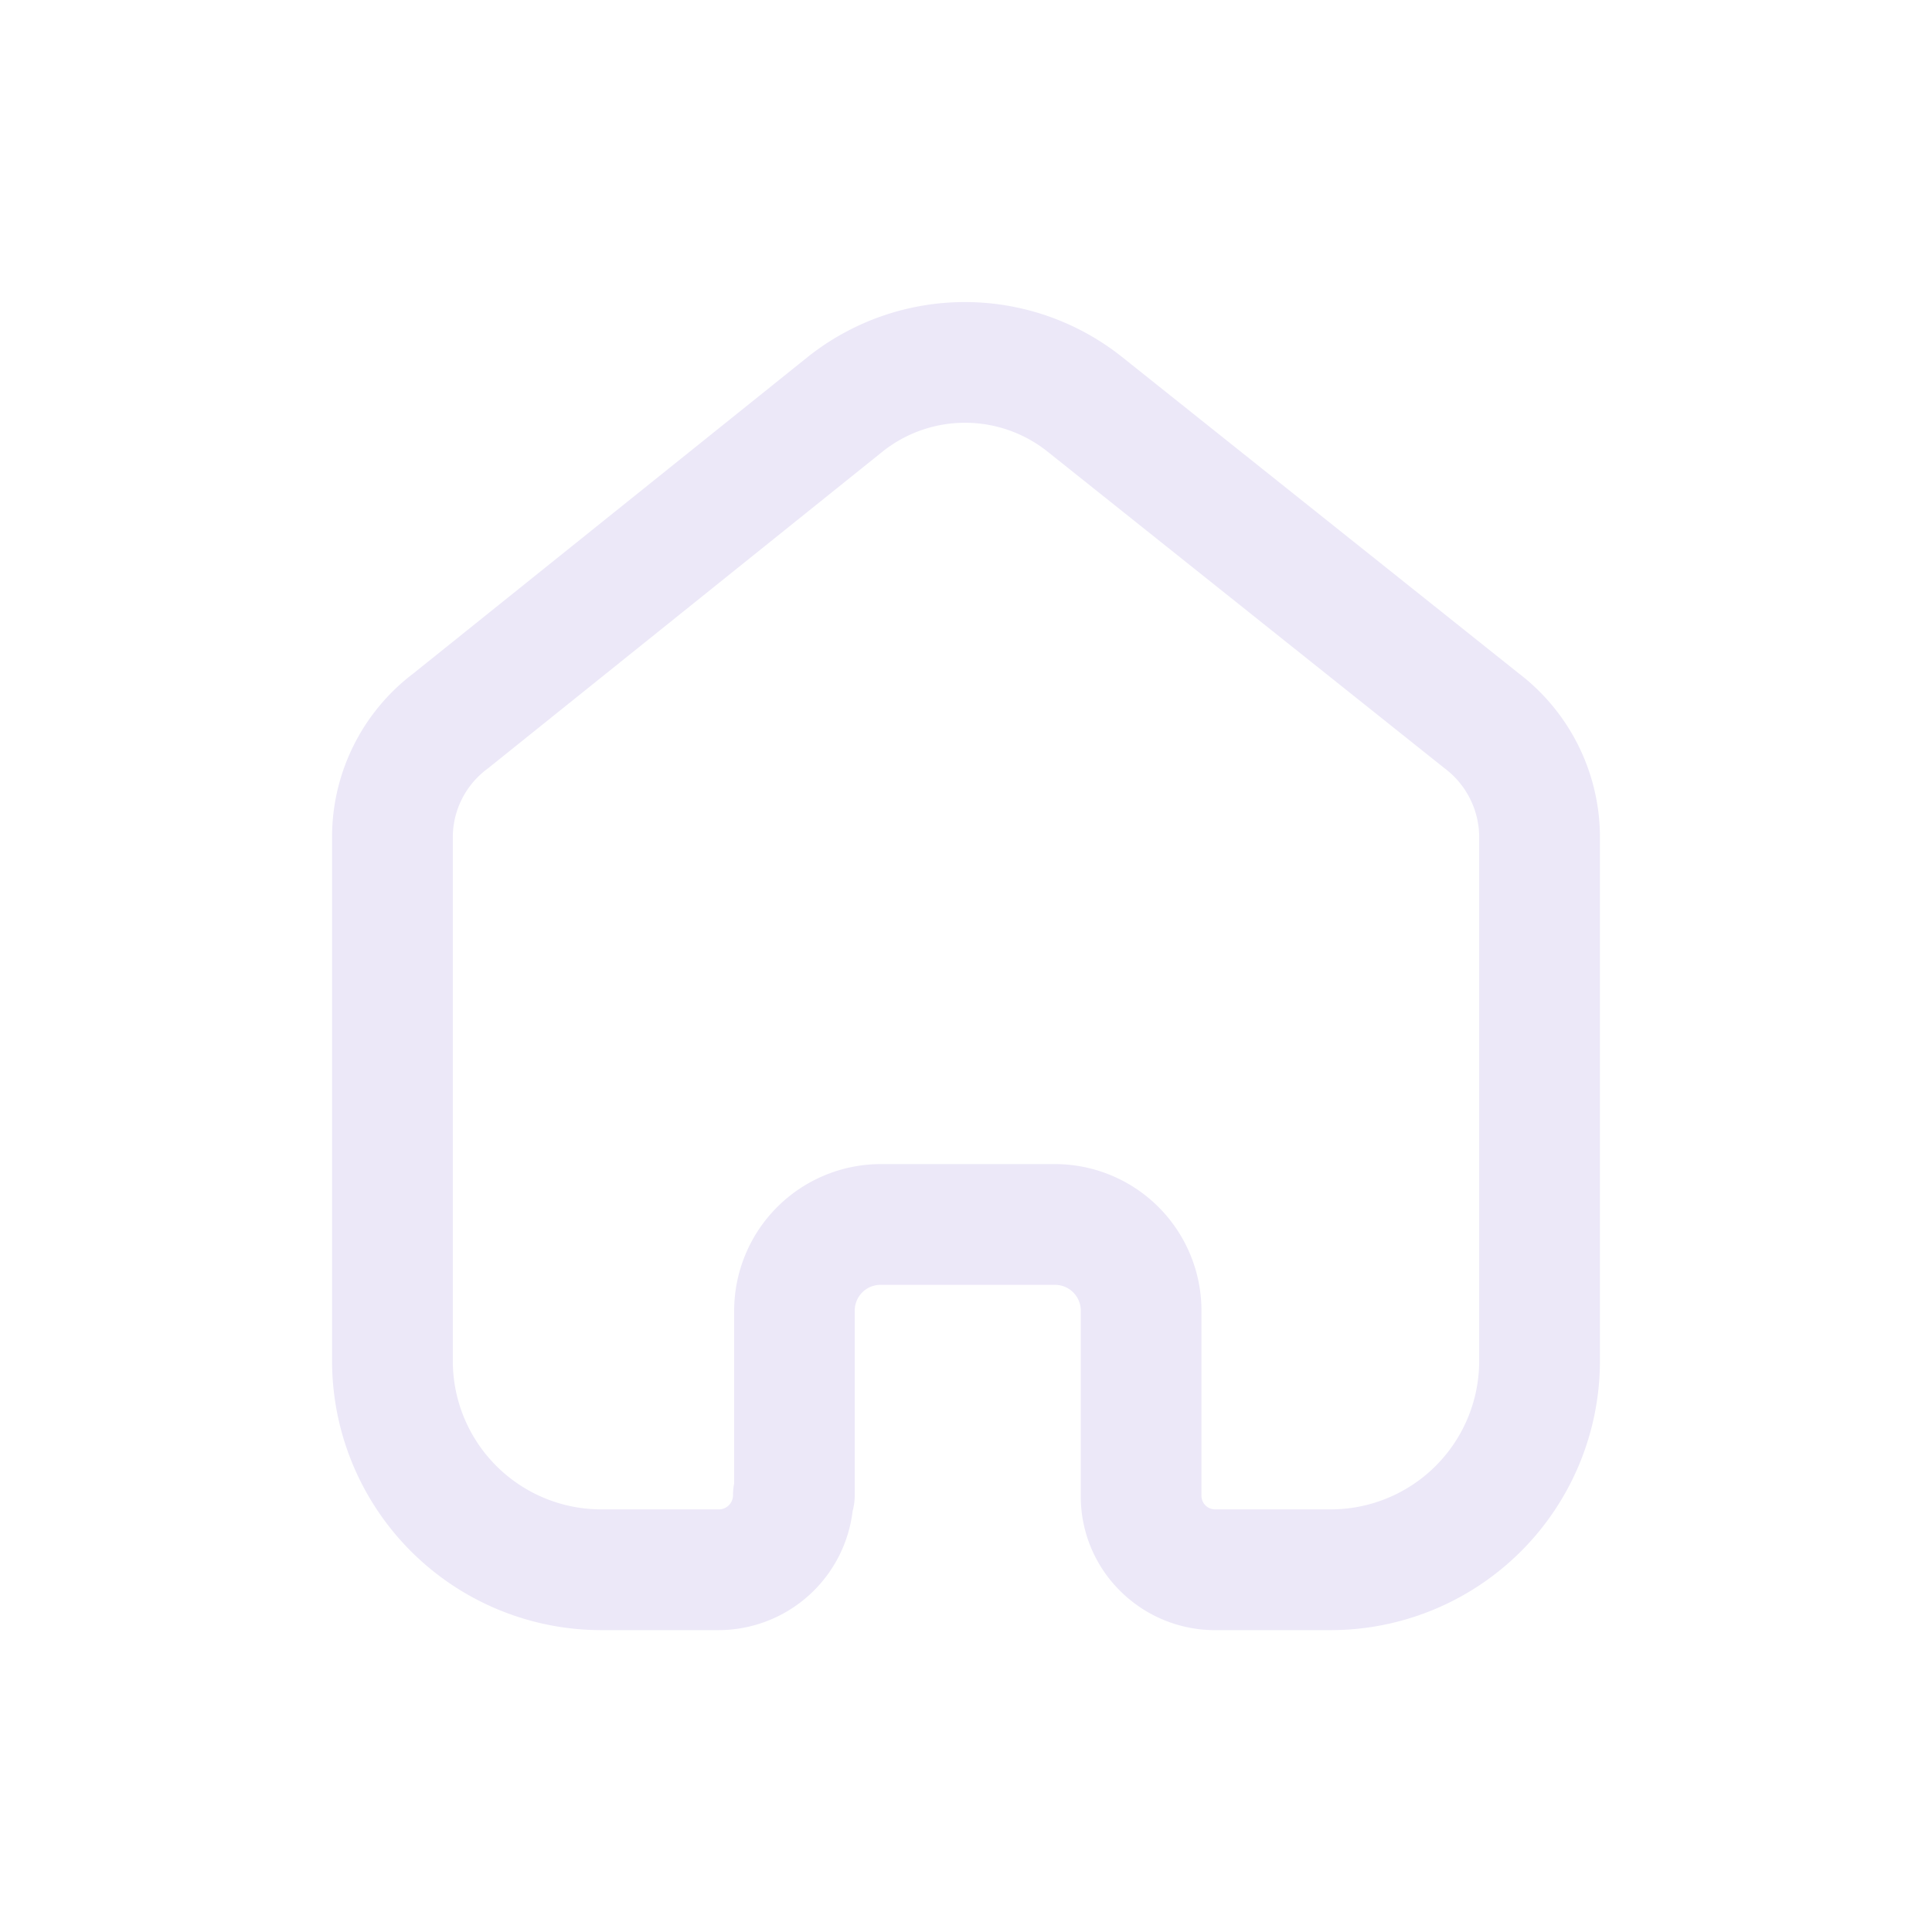 <svg xmlns="http://www.w3.org/2000/svg" width="32" height="32" viewBox="0 0 32 32">
  <defs>
    <style>
      .cls-1 {
        fill: #fff;
        opacity: 0;
      }

      .cls-2 {
        fill: #ece8f8;
      }
    </style>
  </defs>
  <g id="home" transform="translate(13910 -16019)">
    <rect id="矩形_1977" data-name="矩形 1977" class="cls-1" width="32" height="32" transform="translate(-13910 16019)"/>
    <path id="Home-2" data-name="Home" class="cls-2" d="M15.527,21H13.58a2.226,2.226,0,0,1-1.541-.664,2.2,2.2,0,0,1-.638-1.555V15.7a.427.427,0,0,0-.433-.419H8.085a.427.427,0,0,0-.428.419v3.067a1,1,0,0,1-.035.262A2.24,2.24,0,0,1,5.4,21H3.473A4.461,4.461,0,0,1-1,16.562V7.847s0-.007,0-.01A3.4,3.4,0,0,1,.346,5.155L6.888-.095l0,0a4.18,4.18,0,0,1,5.187,0l6.575,5.244A3.42,3.42,0,0,1,20,7.824s0,.009,0,.014v8.724A4.461,4.461,0,0,1,15.527,21Zm-1.908-2h1.908A2.459,2.459,0,0,0,18,16.562V7.846a1.432,1.432,0,0,0-.569-1.118l-.017-.013-6.58-5.248a2.193,2.193,0,0,0-2.7,0L1.588,6.722l-.022.017A1.412,1.412,0,0,0,1,7.853v8.709A2.459,2.459,0,0,0,3.473,19H5.4a.235.235,0,0,0,.241-.229,1,1,0,0,1,.019-.2V15.7a2.432,2.432,0,0,1,2.417-2.419h2.893A2.429,2.429,0,0,1,13.4,15.7v3.076A.226.226,0,0,0,13.619,19Z" transform="translate(-13903.5 16025)"/>
  </g>
</svg>
